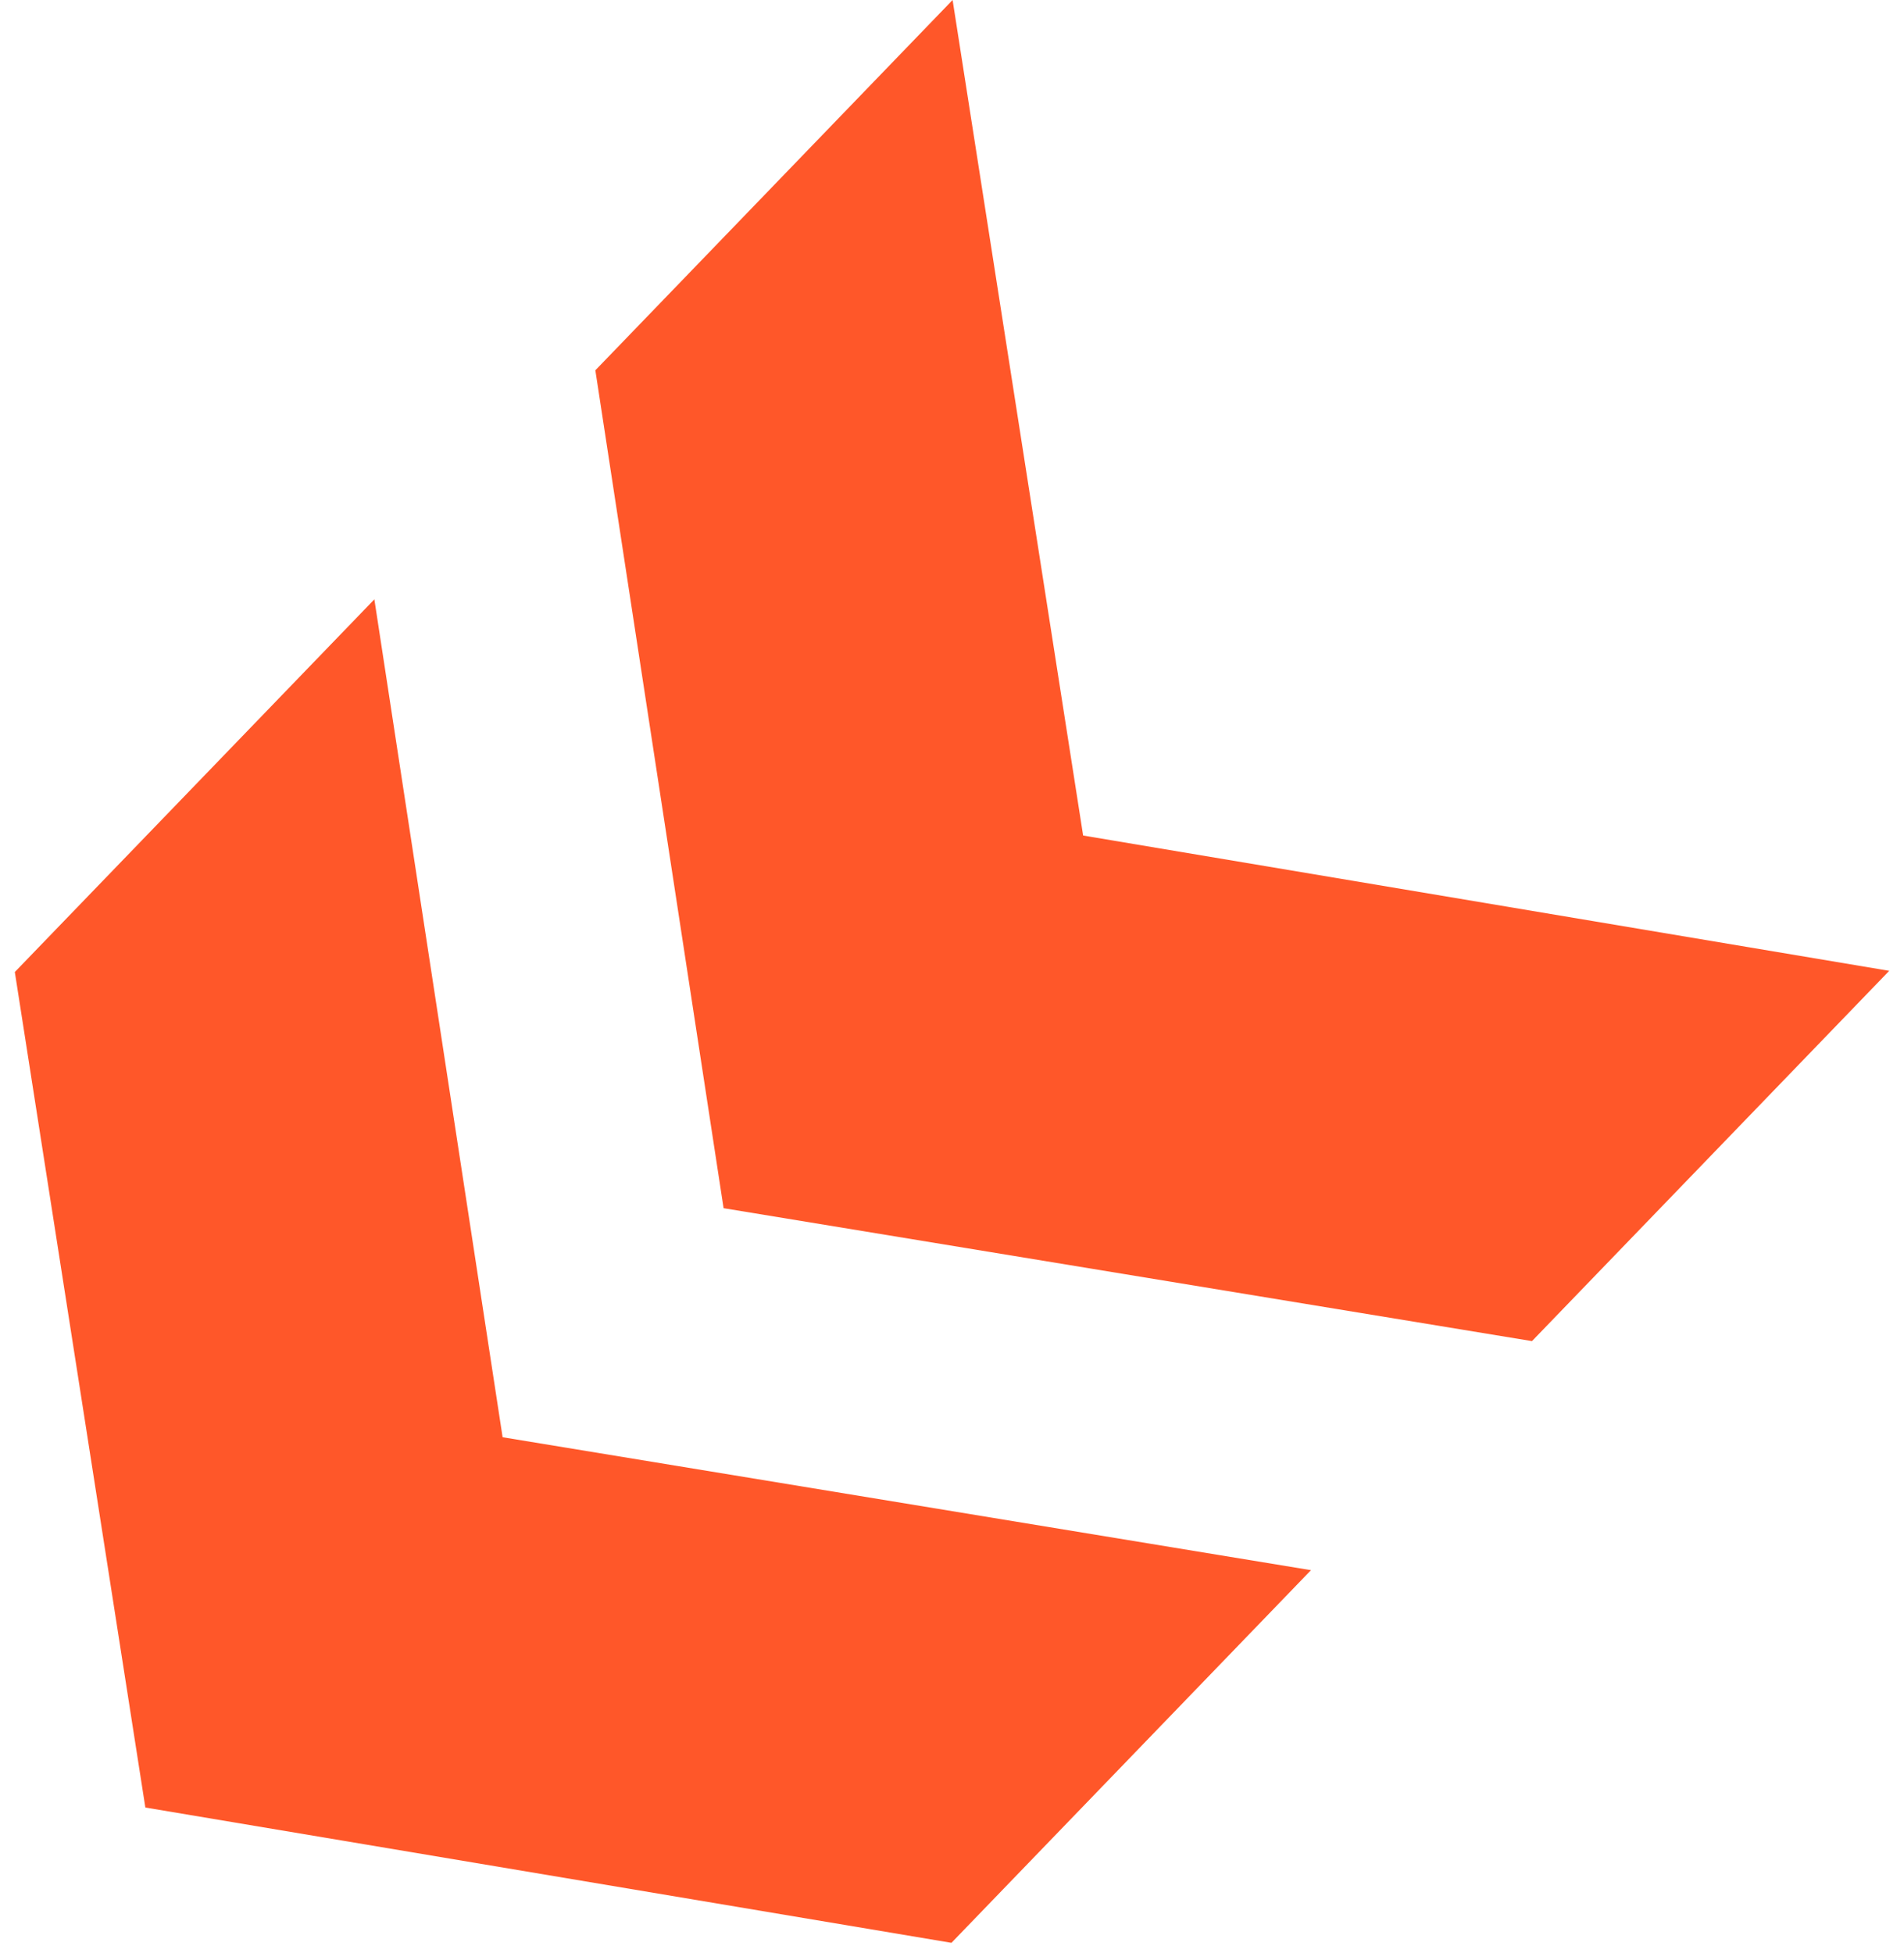 <svg width="117" height="120" viewBox="0 0 117 120" fill="none" xmlns="http://www.w3.org/2000/svg">
<path d="M0.911 59.722L23.004 36.825L30.885 88.306L80.56 96.473L58.466 119.37L8.932 111.057L0.911 59.722ZM36.584 22.751L58.537 9.00626e-05L66.558 51.336L116.092 59.649L94.139 82.4L44.464 74.233L36.584 22.751Z" fill="#FF5729"/>
</svg>
